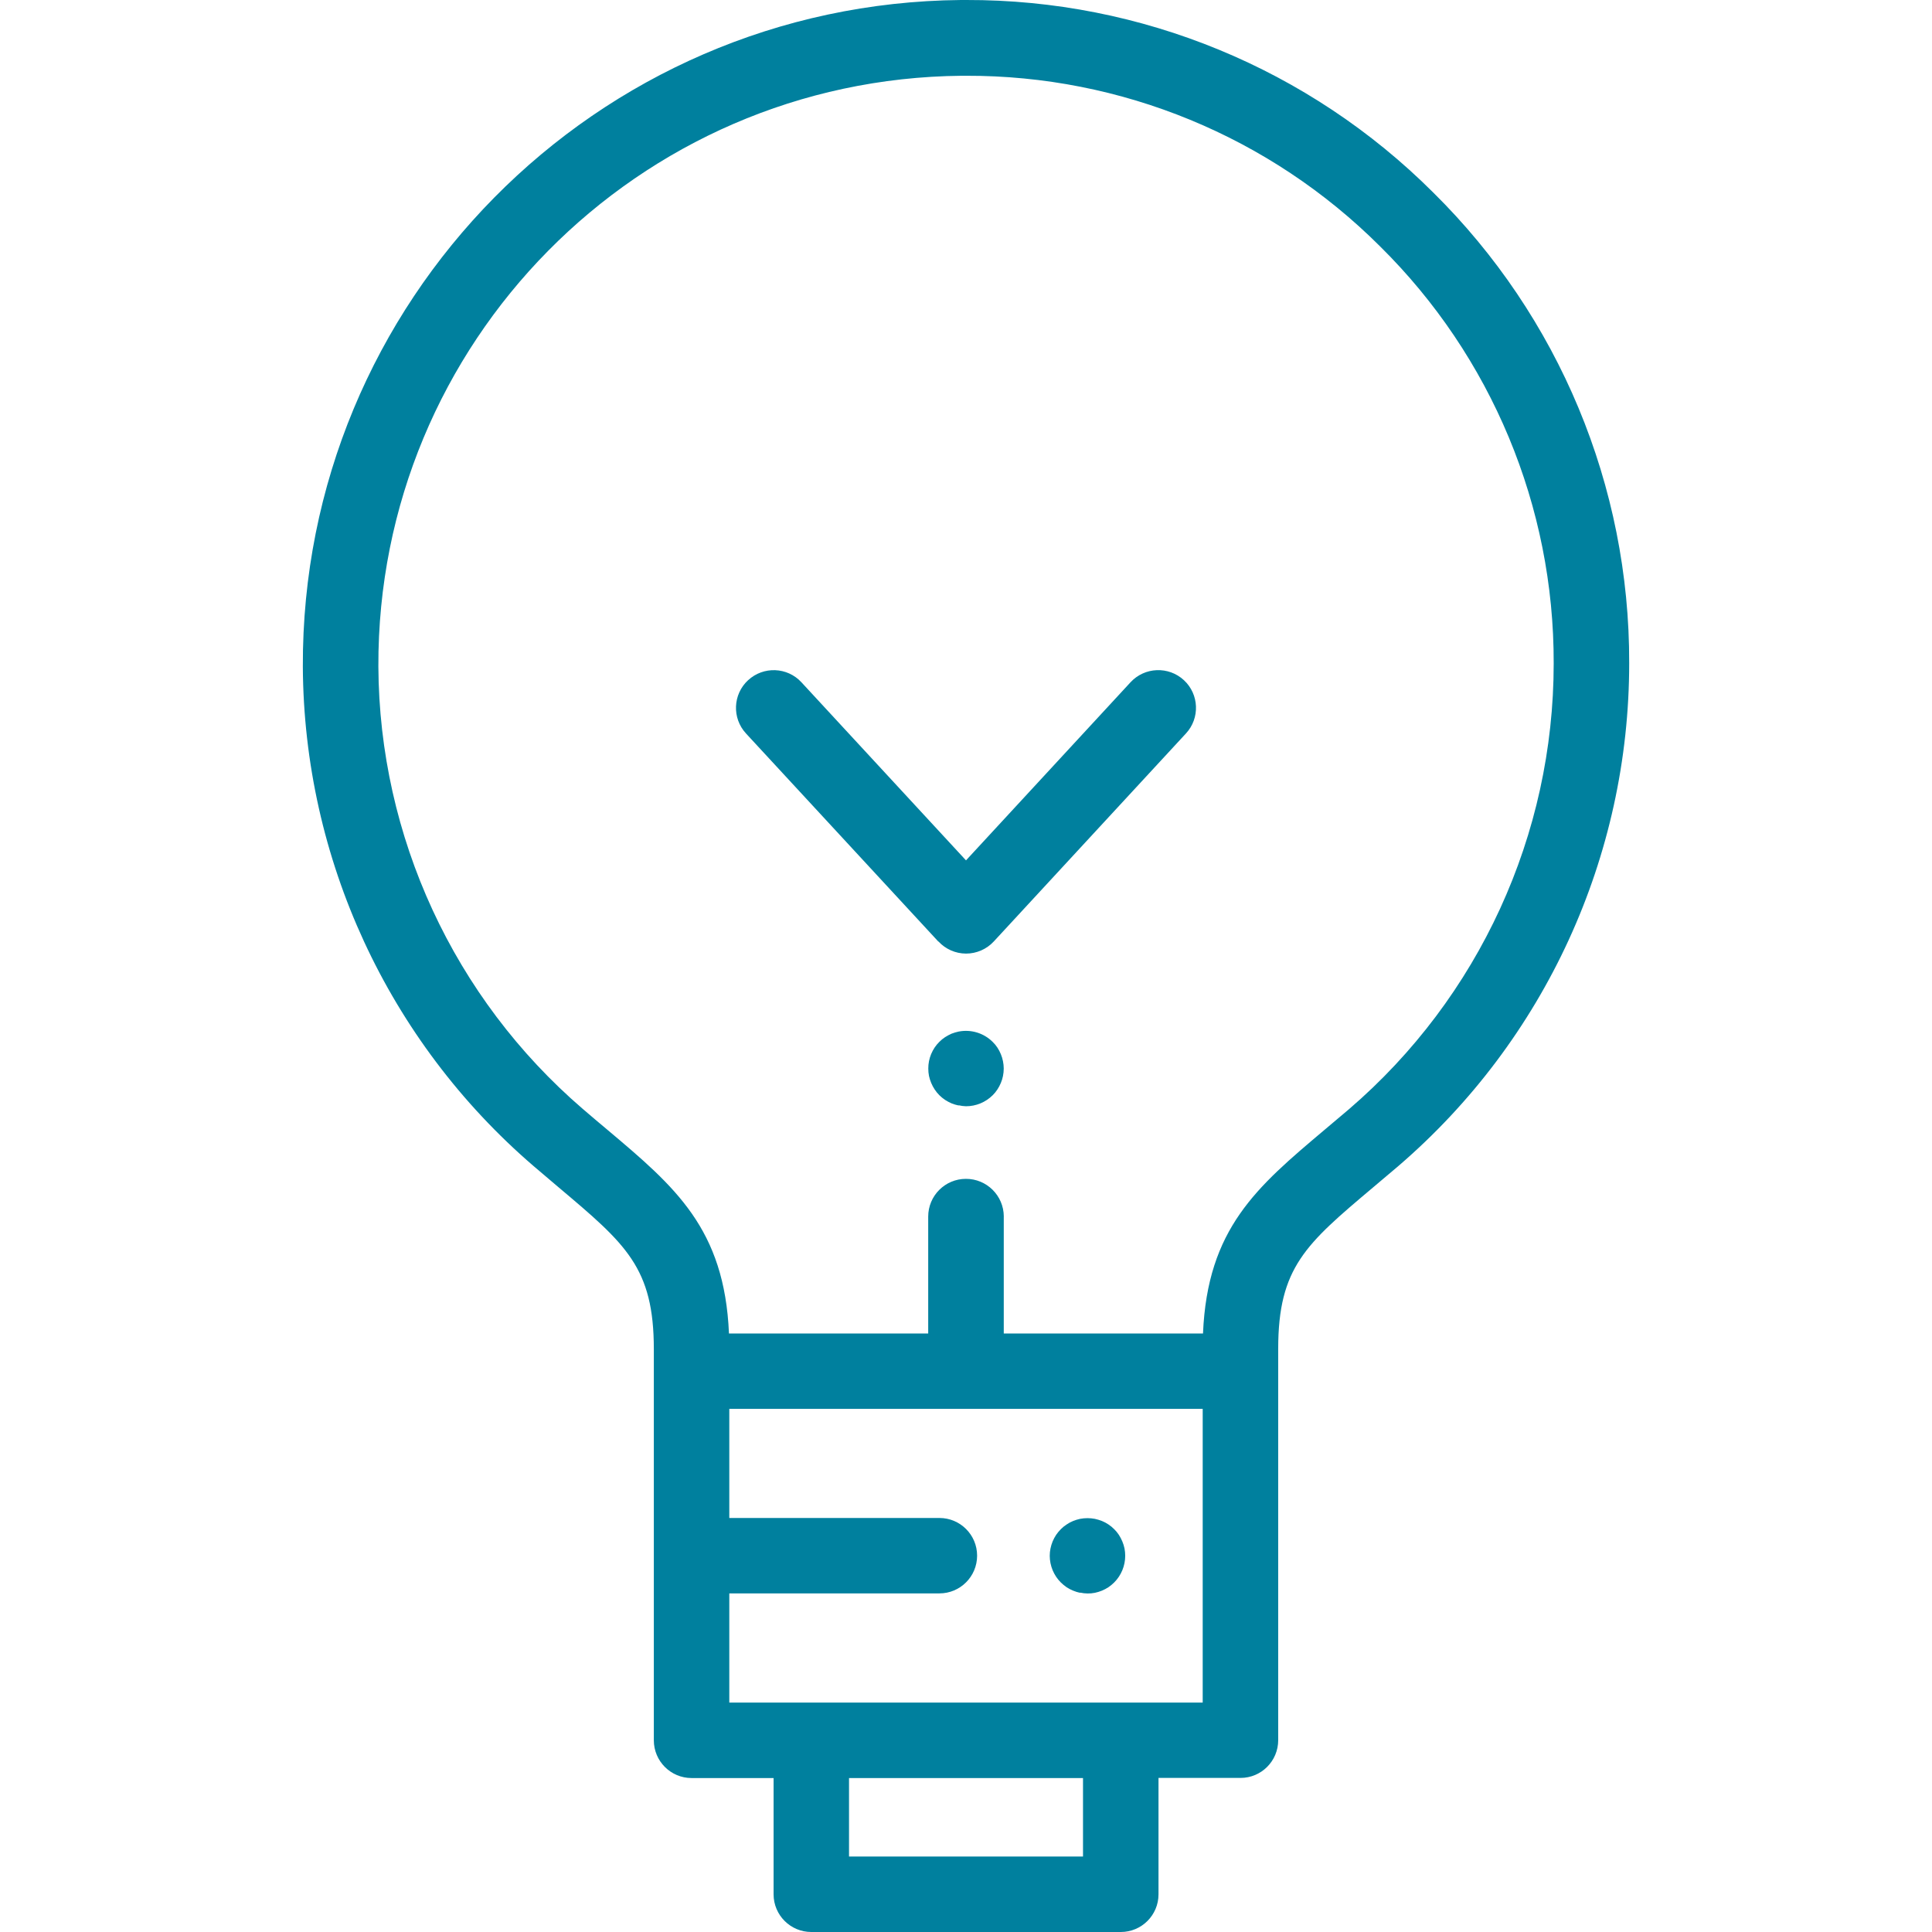 <?xml version="1.0" encoding="UTF-8"?><svg id="uuid-f1d2f9ea-4e62-4c1b-af69-dcb14b574280" xmlns="http://www.w3.org/2000/svg" width="64" height="64" fill="#00809E" viewBox="0 0 64 64"><path id="uuid-d9e6591d-6996-4c3d-9f75-53203cdea4ed" d="m26.875,64c-.689,0-1.248-.558-1.249-1.247v-3.853h-2.717c-.69,0-1.25-.56-1.25-1.25v-12.953c0-2.706-.921-3.482-3.147-5.359-.266-.226-.544-.46-.837-.711-4.821-4.146-7.609-10.179-7.643-16.538C9.982,9.981,19.725.109,31.833,0h.17c5.8-.016,11.367,2.278,15.472,6.375,4.17,4.115,6.51,9.733,6.494,15.592.002,6.402-2.79,12.485-7.645,16.658-.296.252-.579.492-.848.717-2.216,1.868-3.134,2.642-3.134,5.339v12.965c0,.69-.558,1.25-1.248,1.25h-2.717v3.854c.001.689-.557,1.249-1.246,1.25h-10.256Zm1.25-2.5h7.751v-2.6h-7.751v2.6Zm-3.966-5.1h15.682v-9.729h-15.682v3.614h6.961c.689,0,1.248.559,1.248,1.248,0,.69-.558,1.25-1.248,1.25h-6.961v3.617Zm9.092-16.1v3.873h6.6c.146-3.477,1.784-4.855,4.013-6.735.263-.222.539-.452.829-.7,4.302-3.698,6.776-9.09,6.775-14.763.014-5.191-2.06-10.17-5.755-13.817-3.638-3.631-8.572-5.663-13.712-5.648h-.149c-10.725.1-19.356,8.843-19.318,19.569.029,5.635,2.499,10.981,6.772,14.656.286.246.559.477.819.694,2.234,1.882,3.876,3.269,4.023,6.745h6.6v-3.873c0-.69.559-1.25,1.249-1.25.689-.002,1.25.554,1.255,1.243v.007Zm2.528,12.464c-.079-.016-.156-.041-.231-.072-.076-.031-.149-.069-.217-.114-.068-.047-.131-.1-.19-.157-.234-.234-.366-.552-.367-.884,0-.082.008-.163.025-.242.016-.08.04-.158.071-.234.032-.076.071-.148.116-.217.046-.067.098-.13.156-.188.058-.059.122-.111.191-.155.067-.047.139-.085.215-.116.075-.031.152-.054.231-.071.162-.031.328-.031.49,0,.08.017.159.041.235.071.076.031.149.07.217.116.068.045.131.097.188.155.058.057.11.12.155.188.044.069.082.141.114.217.032.076.056.154.073.234.015.08.023.161.023.242,0,.331-.131.649-.365.884-.059.058-.122.11-.19.157-.068.044-.14.083-.215.114-.076.031-.155.055-.235.072-.08.016-.161.023-.243.022-.083-.001-.165-.011-.246-.029v.007Zm-4.023-16.143c-.08-.017-.159-.04-.235-.071-.075-.033-.146-.071-.215-.115-.068-.046-.132-.098-.19-.156-.058-.058-.11-.122-.155-.191-.045-.068-.083-.14-.114-.215-.031-.075-.056-.152-.073-.231-.016-.082-.024-.164-.023-.247,0-.082.007-.163.023-.243.016-.08.04-.158.071-.234.032-.076.071-.148.116-.217.045-.068.097-.13.155-.187.058-.059.121-.111.19-.156.069-.044.141-.083.215-.116.076-.029.155-.053.235-.07.41-.08.832.048,1.128.343.059.057.111.12.156.188.045.068.083.141.114.217.032.075.055.154.071.234.016.08.025.162.025.243,0,.083-.009.166-.025.247-.016.079-.039.157-.071.231-.031.075-.069.147-.114.215-.045.069-.097.133-.156.191-.235.233-.552.365-.883.365-.082-.002-.164-.013-.244-.032v.007Zm-.673-5.431l-6.371-6.893c-.468-.507-.437-1.297.07-1.765,0,0,0,0,.001,0,.506-.468,1.297-.438,1.765.069,0,0,0,0,0,0l5.452,5.9,5.45-5.9c.469-.507,1.26-.539,1.768-.07h0c.506.468.537,1.259.069,1.765,0,0,0,0,0,0l-6.368,6.893c-.237.255-.57.4-.918.4-.349-.001-.681-.148-.917-.405v.005Z"/></svg>